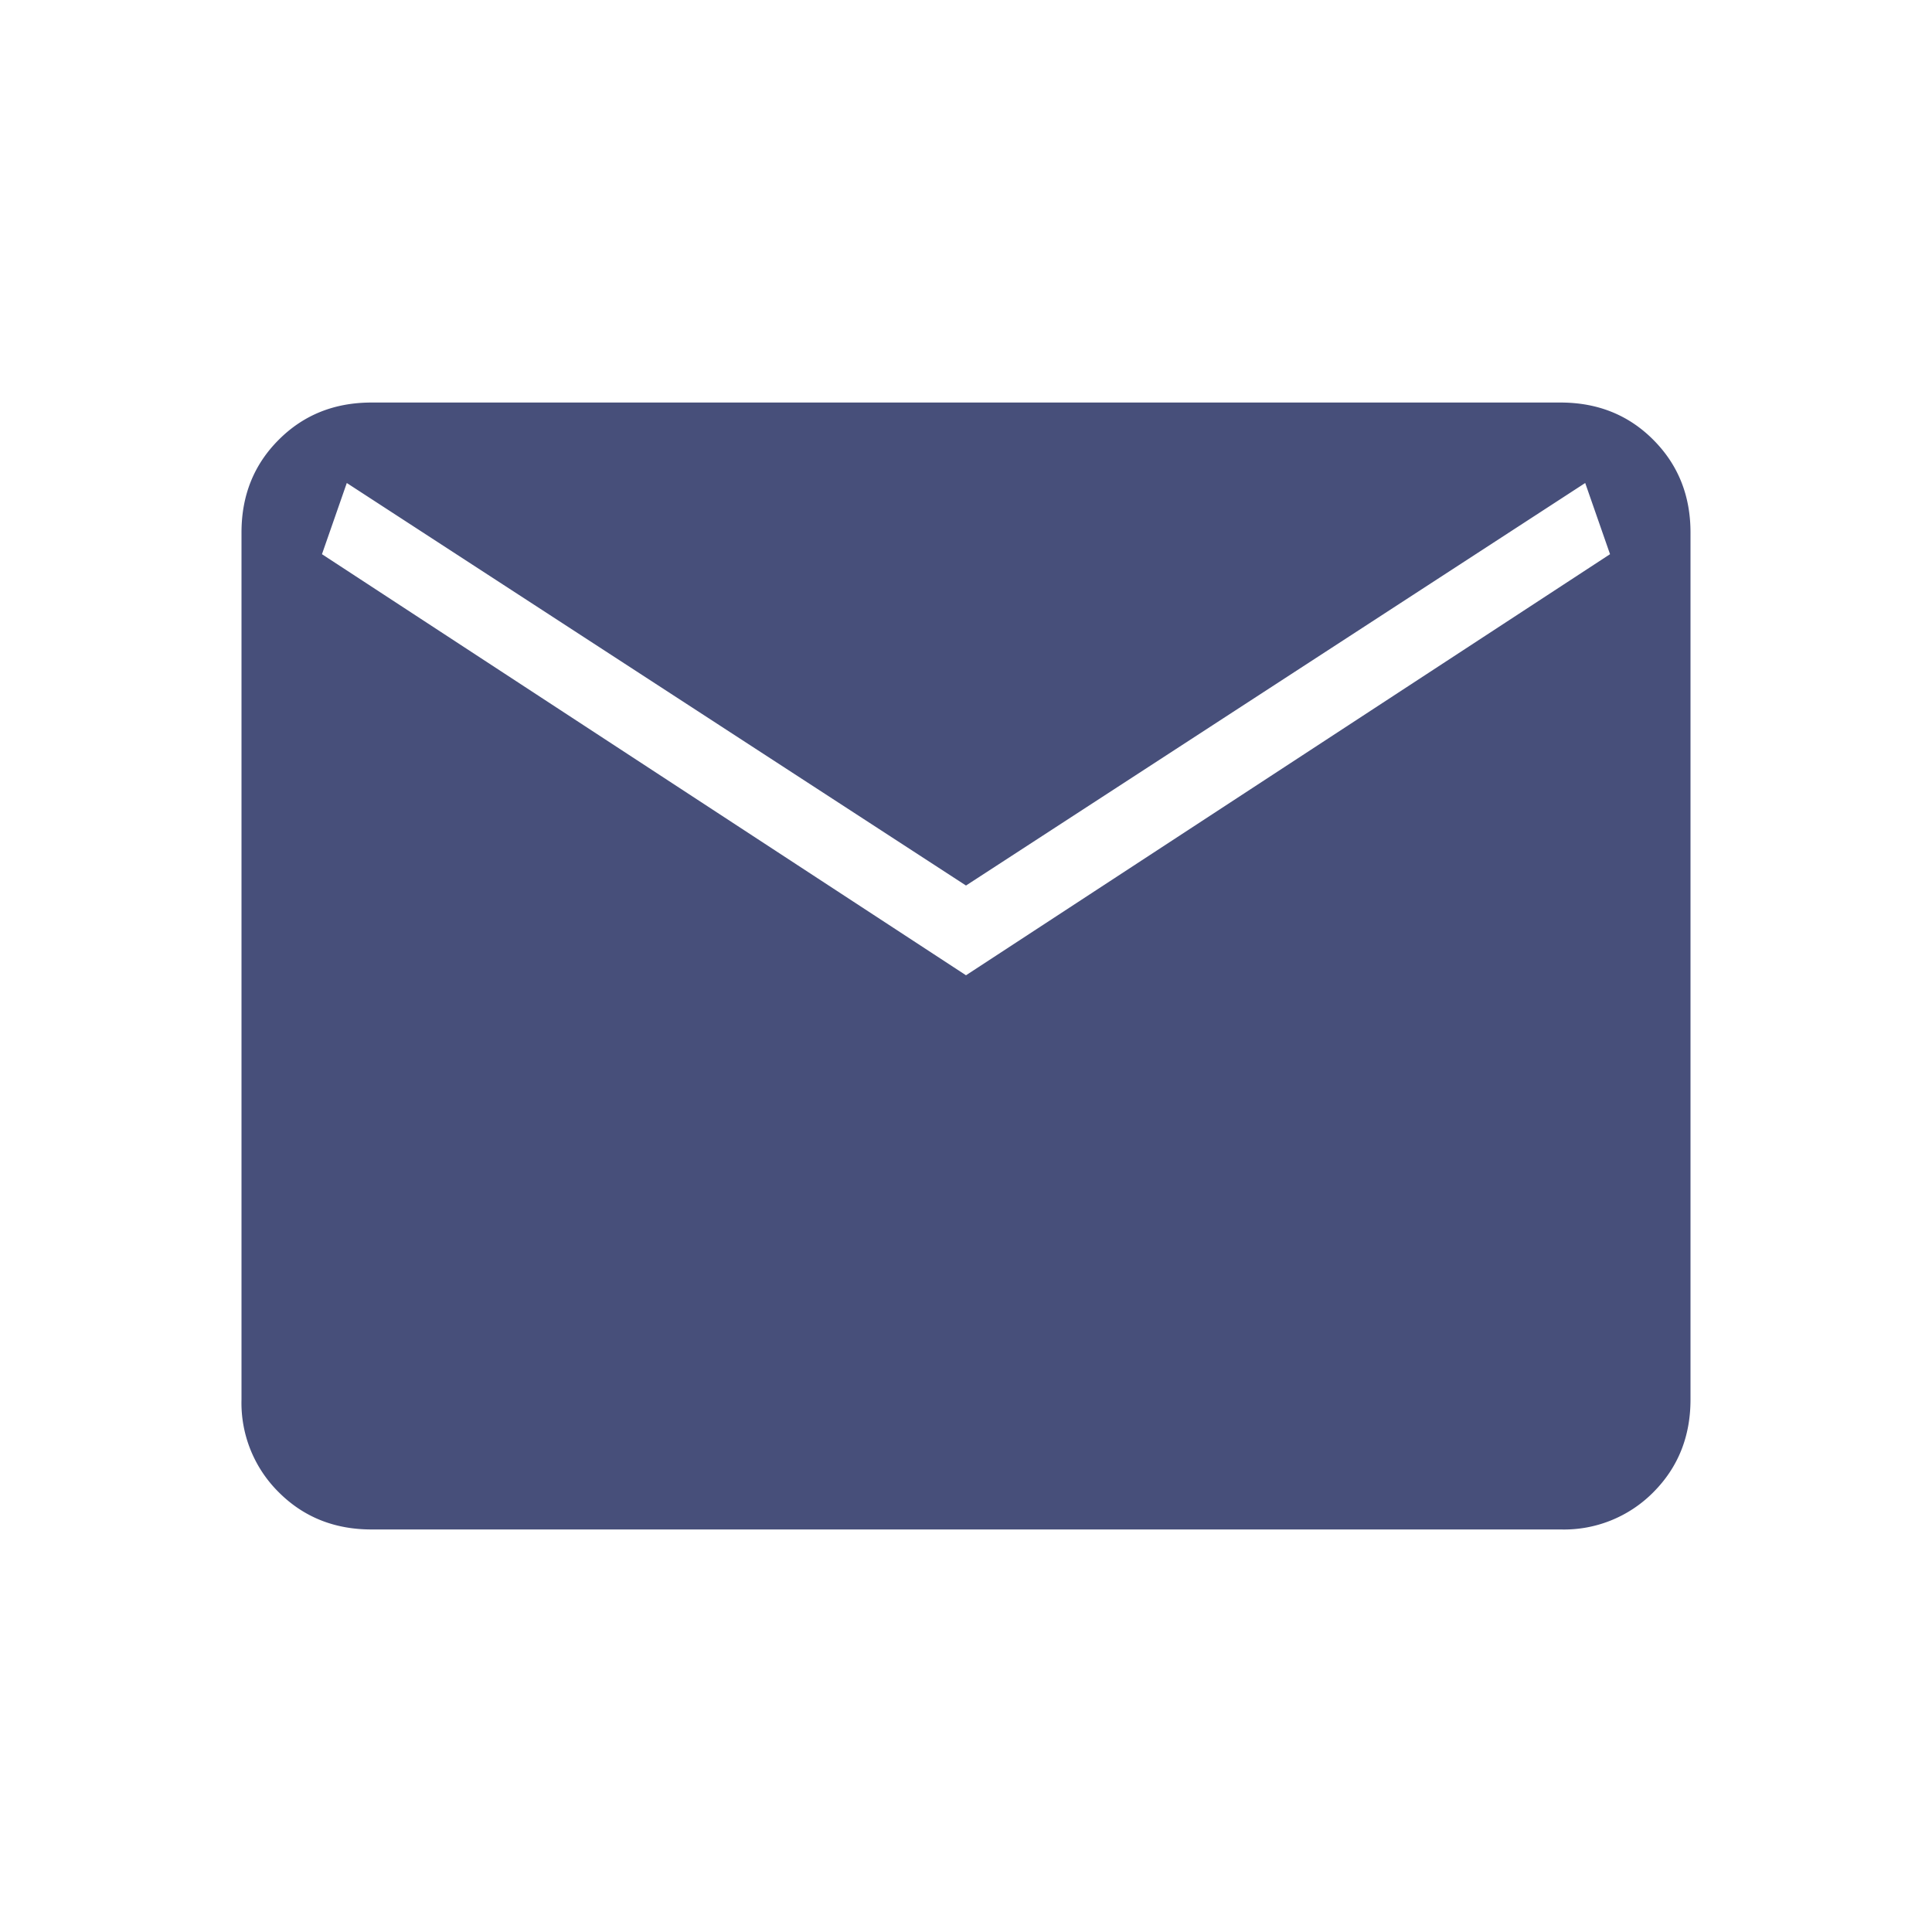 <svg xmlns="http://www.w3.org/2000/svg" width="20" height="20" fill="none"><path fill="#474F7A" d="M3.846 15.833q-.575 0-.96-.385a1.3 1.3 0 0 1-.386-.96V5.512q0-.575.386-.96.384-.385.96-.385h12.308q.576 0 .96.385.386.386.386.96v8.976q0 .574-.385.96a1.3 1.3 0 0 1-.96.385zM10 10.096l6.667-4.359L16.41 5 10 9.167 3.59 5l-.257.737z"/></svg>